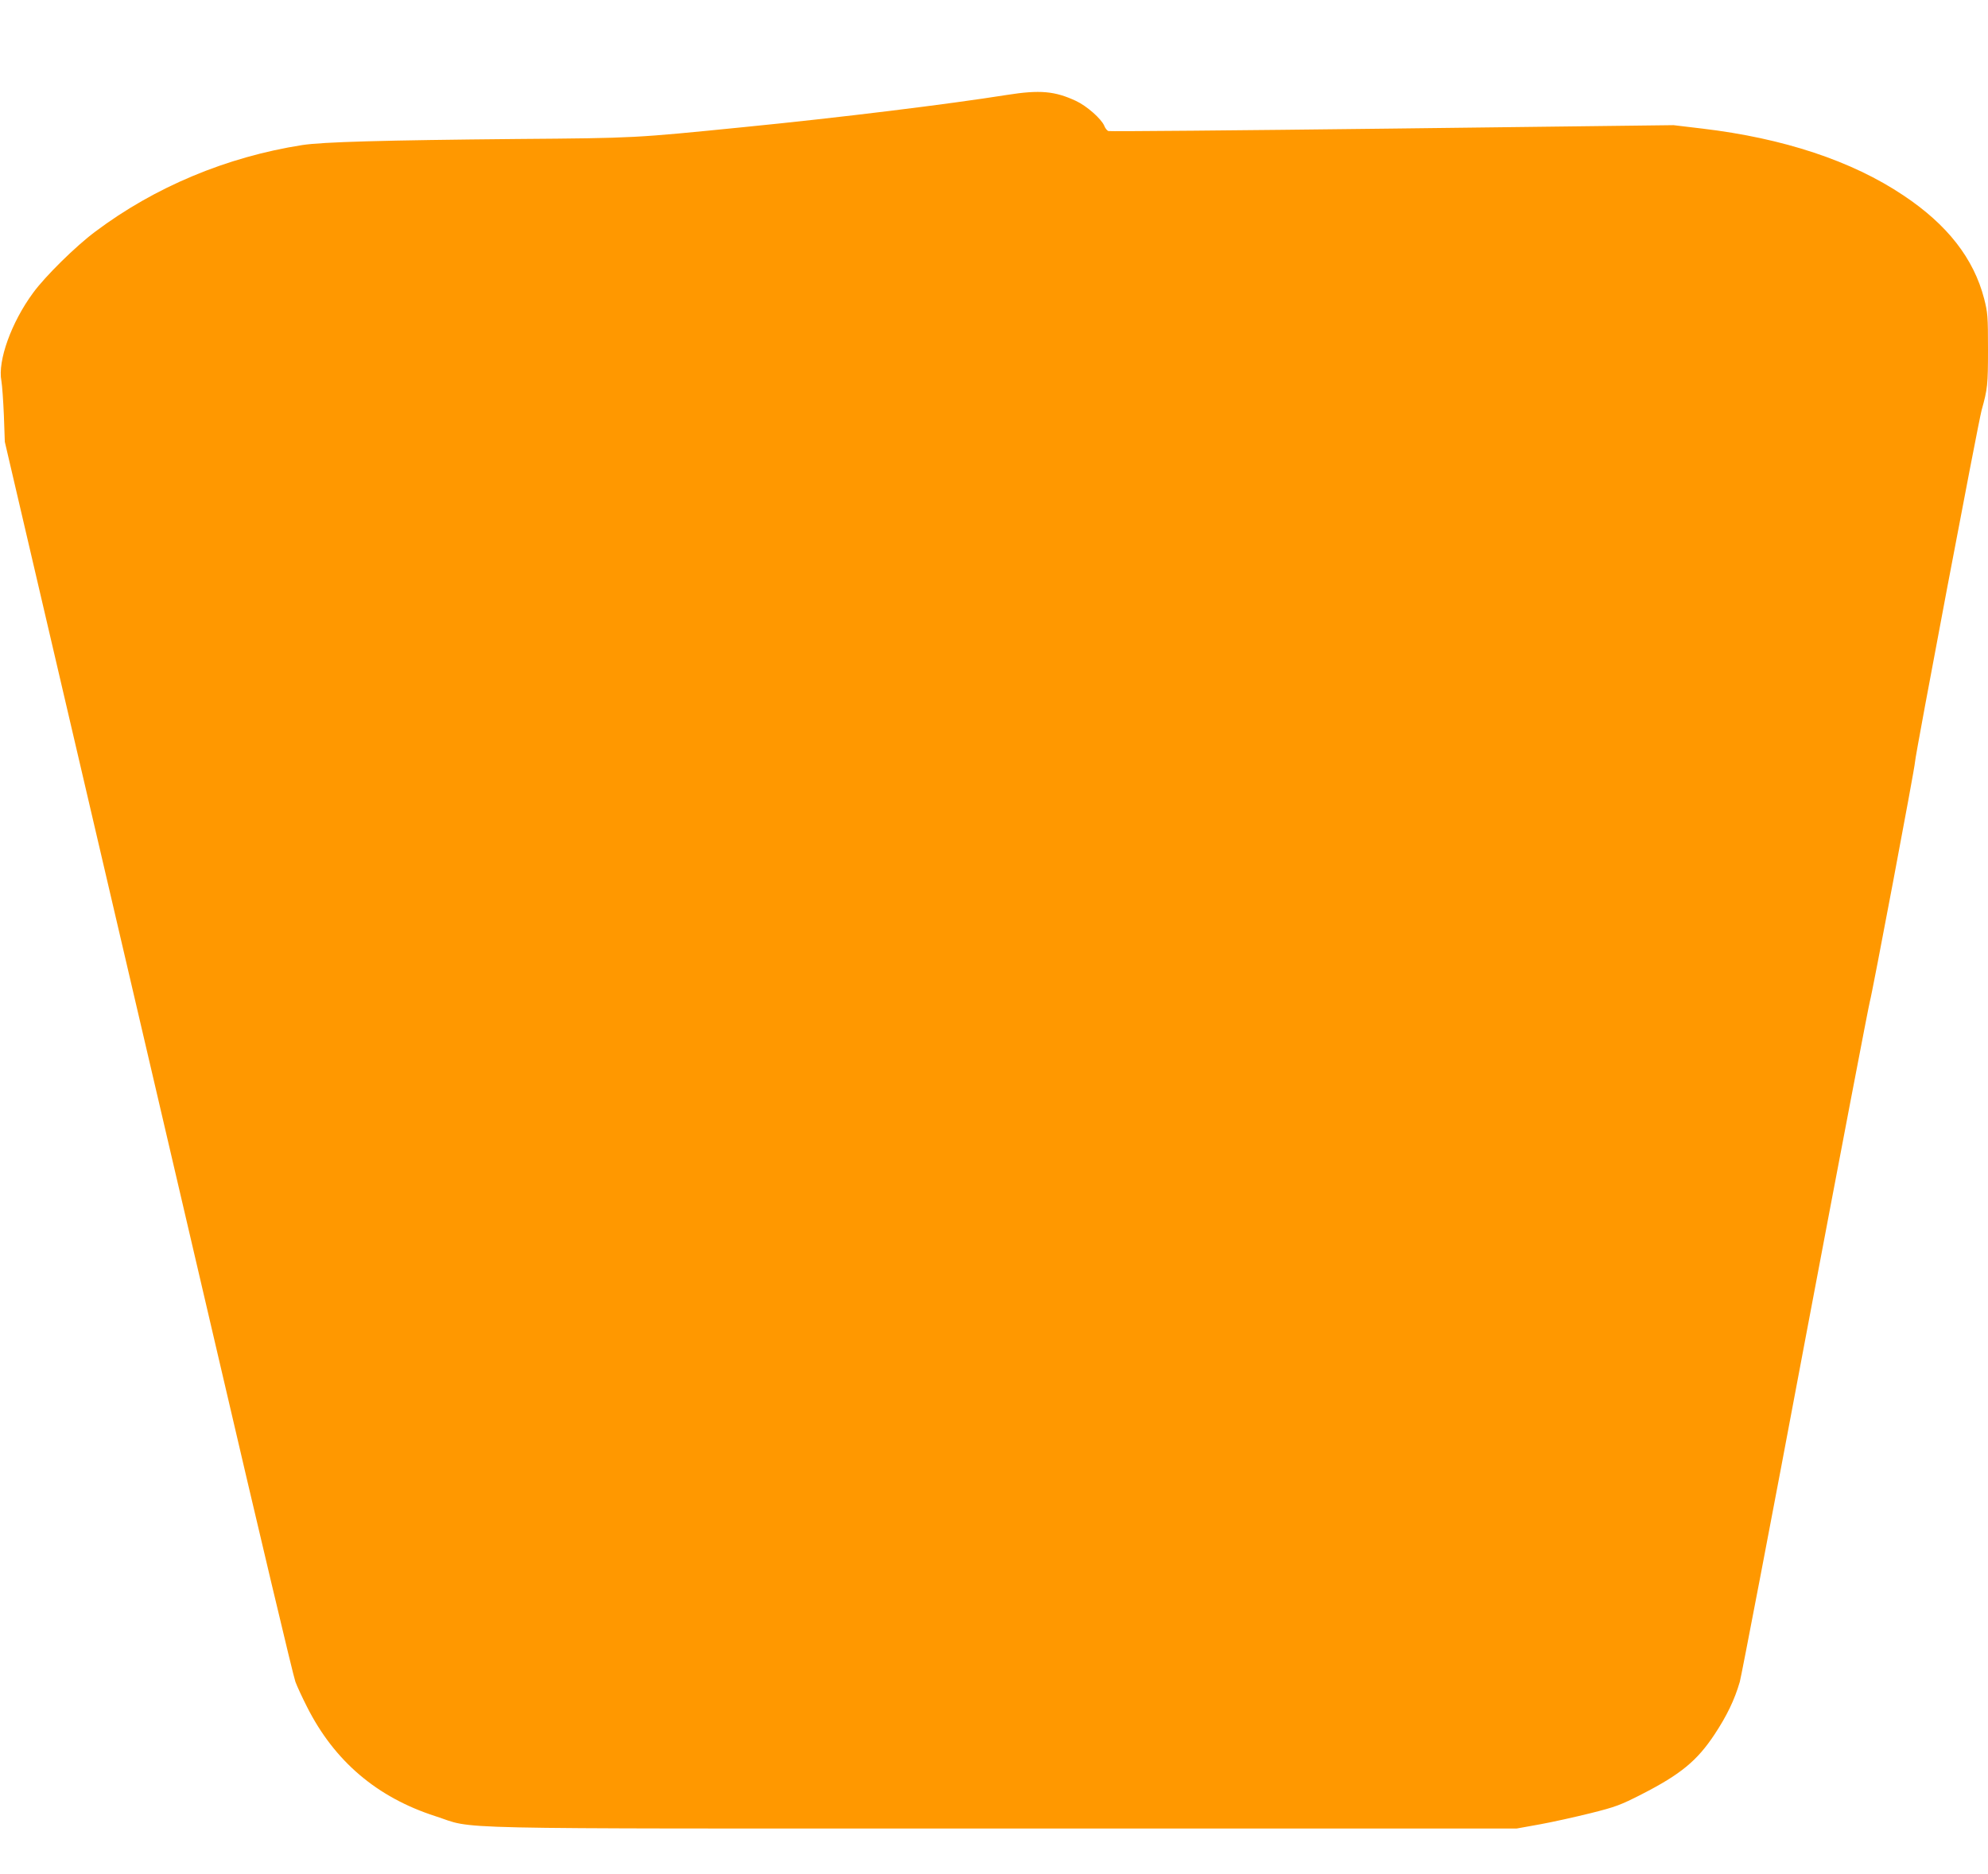 <?xml version="1.0" standalone="no"?>
<!DOCTYPE svg PUBLIC "-//W3C//DTD SVG 20010904//EN"
 "http://www.w3.org/TR/2001/REC-SVG-20010904/DTD/svg10.dtd">
<svg version="1.0" xmlns="http://www.w3.org/2000/svg"
 width="1280pt" height="1207pt" viewBox="0 0 1280 1207"
 preserveAspectRatio="xMidYMid meet">
<g transform="translate(0,1207) scale(0.1,-0.1)"
fill="#ff9800" stroke="none">
<path d="M6485 11459 c-378 -60 -1073 -146 -1700 -208 -702 -70 -686 -70
-1455 -76 -862 -8 -1252 -19 -1383 -39 -487 -76 -951 -270 -1334 -558 -124
-92 -323 -288 -400 -394 -140 -190 -229 -438 -204 -567 5 -29 12 -128 16 -222
l6 -170 449 -1925 c247 -1059 663 -2843 925 -3965 261 -1122 485 -2065 497
-2095 11 -30 45 -103 75 -162 176 -349 450 -582 825 -703 271 -87 -63 -80
3663 -80 l3300 0 150 27 c83 15 230 48 327 72 160 40 192 52 329 122 250 128
356 215 469 386 79 120 128 221 162 338 10 36 201 1031 423 2213 223 1181 410
2158 415 2171 11 31 290 1507 290 1539 0 37 408 2191 429 2266 38 136 41 163
41 391 0 213 -2 237 -25 327 -67 258 -236 476 -520 665 -331 222 -772 368
-1295 430 l-185 22 -1812 -22 c-996 -12 -1818 -19 -1826 -16 -9 3 -21 18 -27
34 -19 45 -113 128 -182 160 -137 64 -233 72 -443 39z"/>
</g>
</svg>
